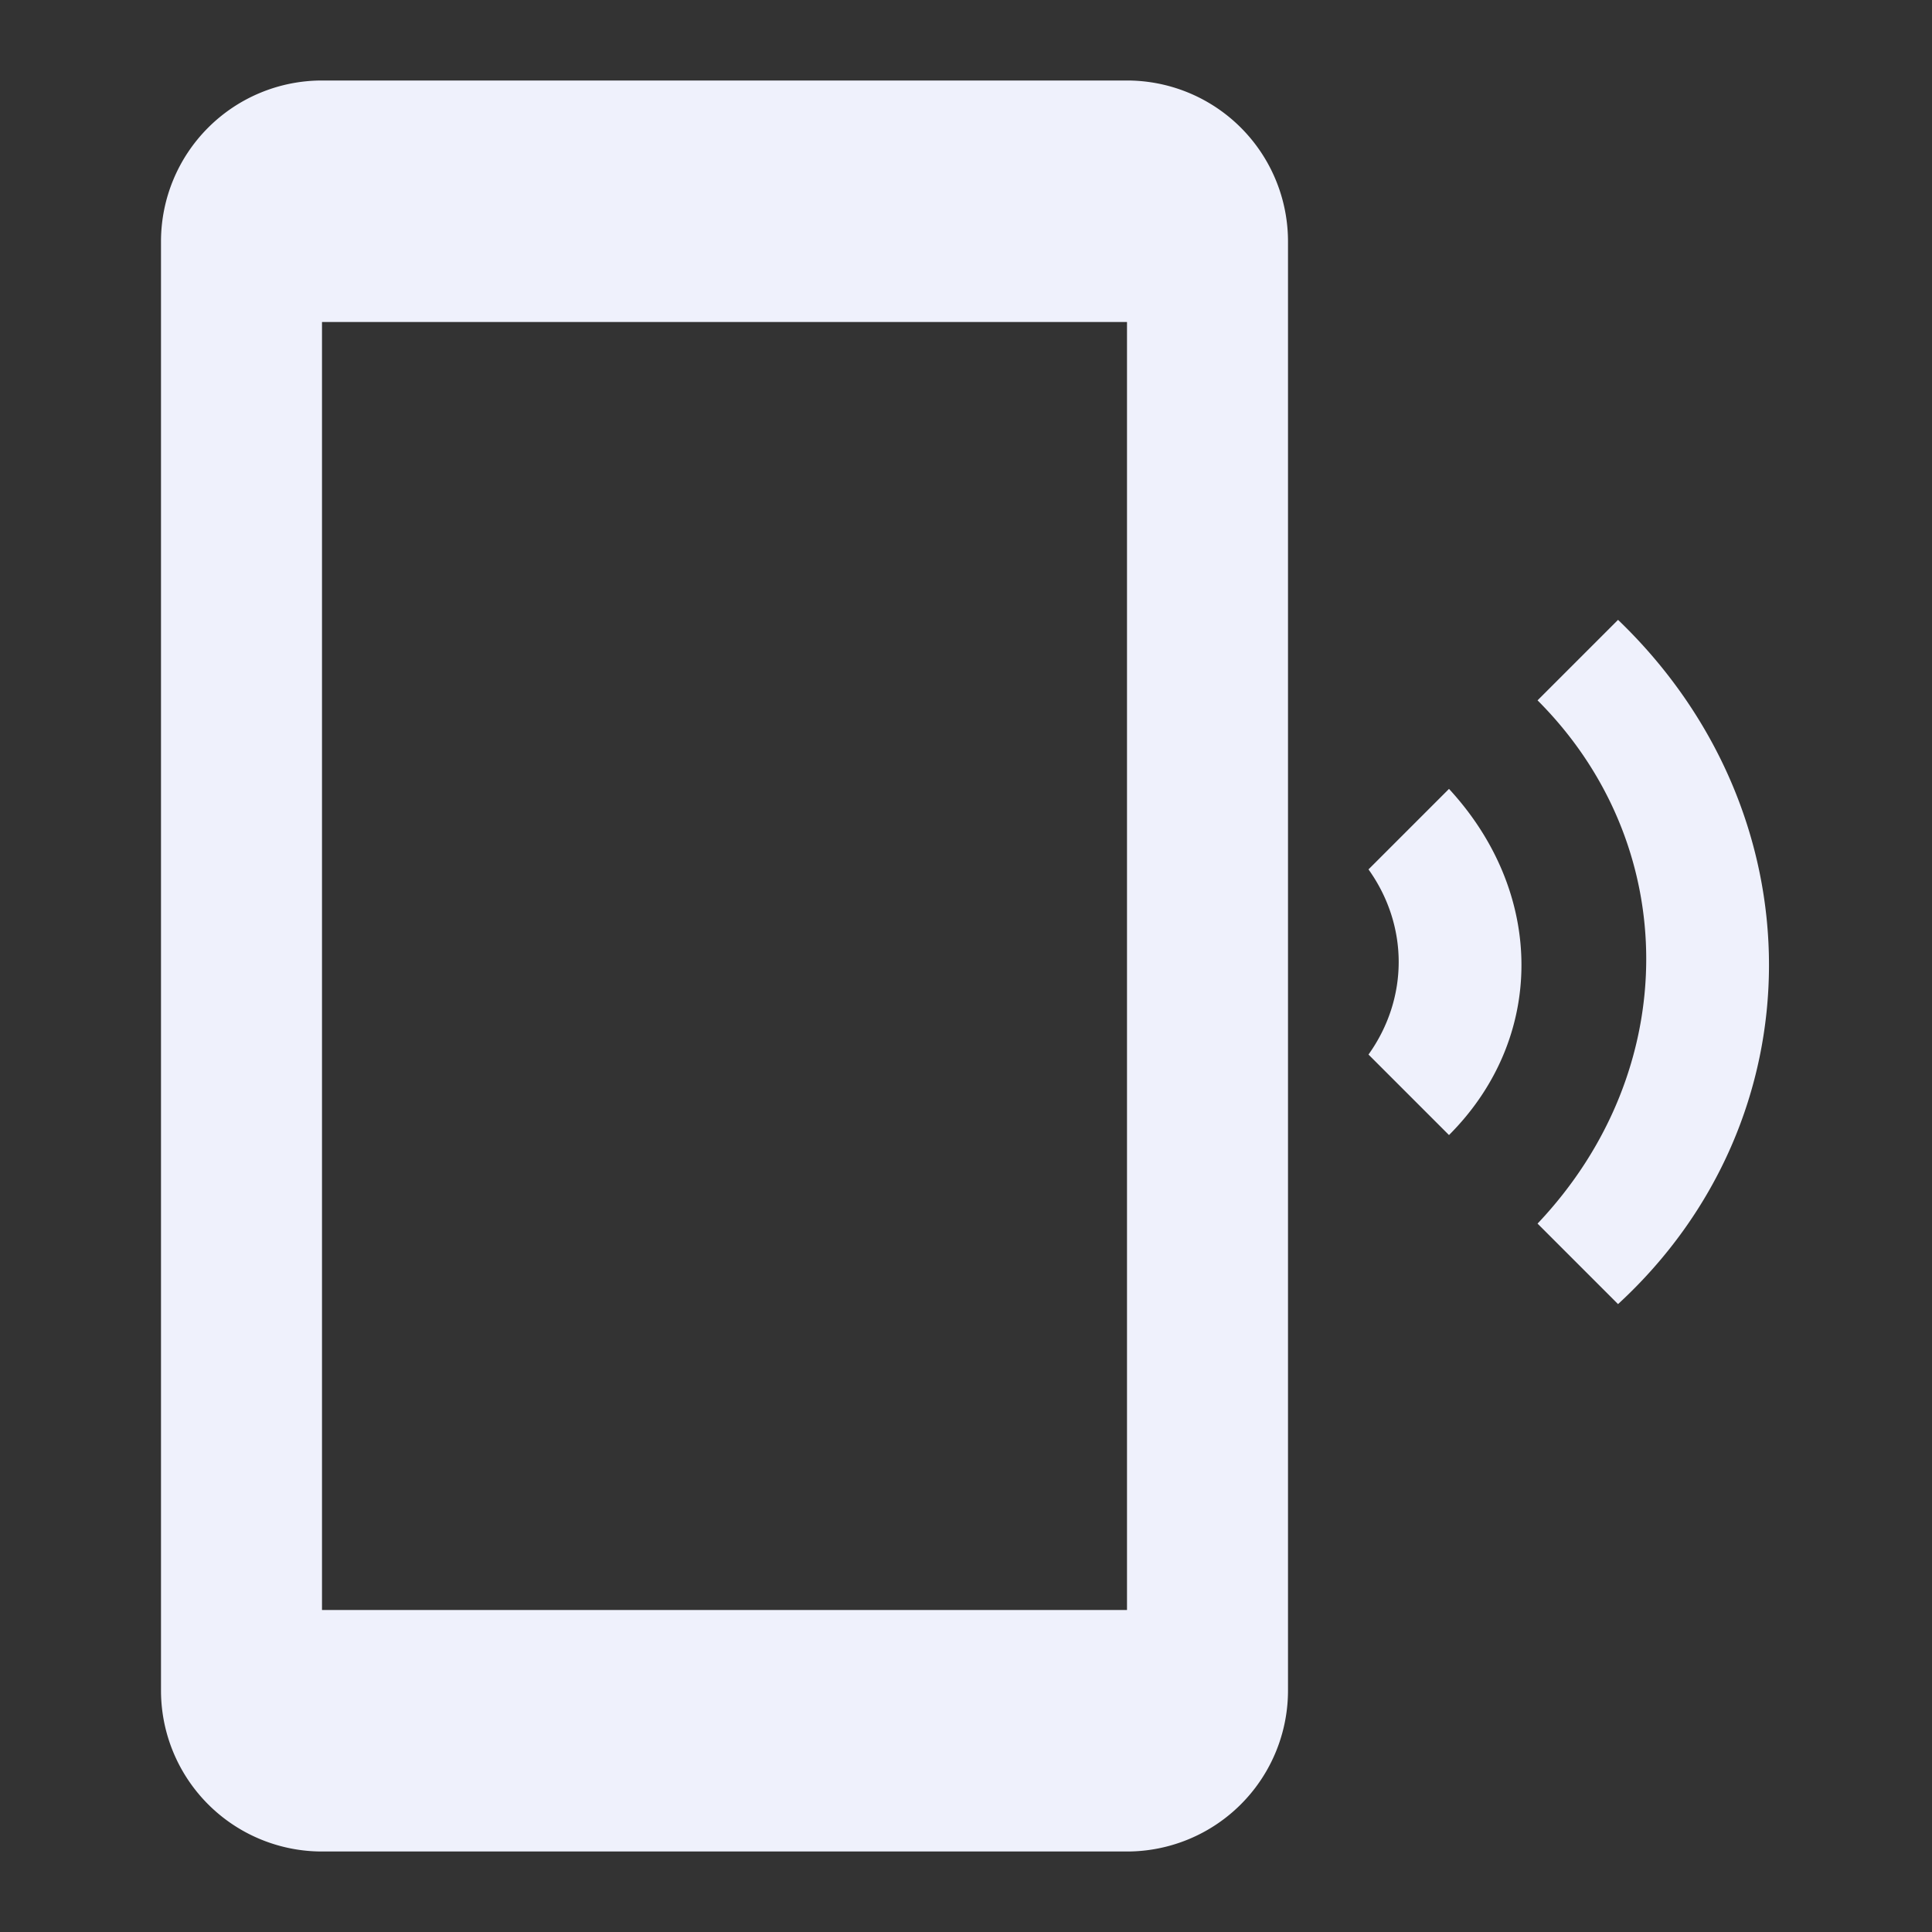 <svg xmlns="http://www.w3.org/2000/svg" viewBox="0 0 24 24"><rect x="0" y="0" width="24" height="24" fill="#333333" stroke="none"/><path d="M19.1,8.7C20.9,10.5 20.9,13.3 19.1,15.2L20.1,16.2C22.6,13.9 22.6,10.1 20.1,7.7L19.1,8.7M18,9.8L17,10.8C17.5,11.5 17.5,12.4 17,13.1L18,14.1C19.2,12.9 19.2,11.1 18,9.8M14,1H4A2,2 0 0,0 2,3V21A2,2 0 0,0 4,23H14A2,2 0 0,0 16,21V3A2,2 0 0,0 14,1M14,20H4V4H14V20Z" style="fill:#EFF1FC;"></path></svg>